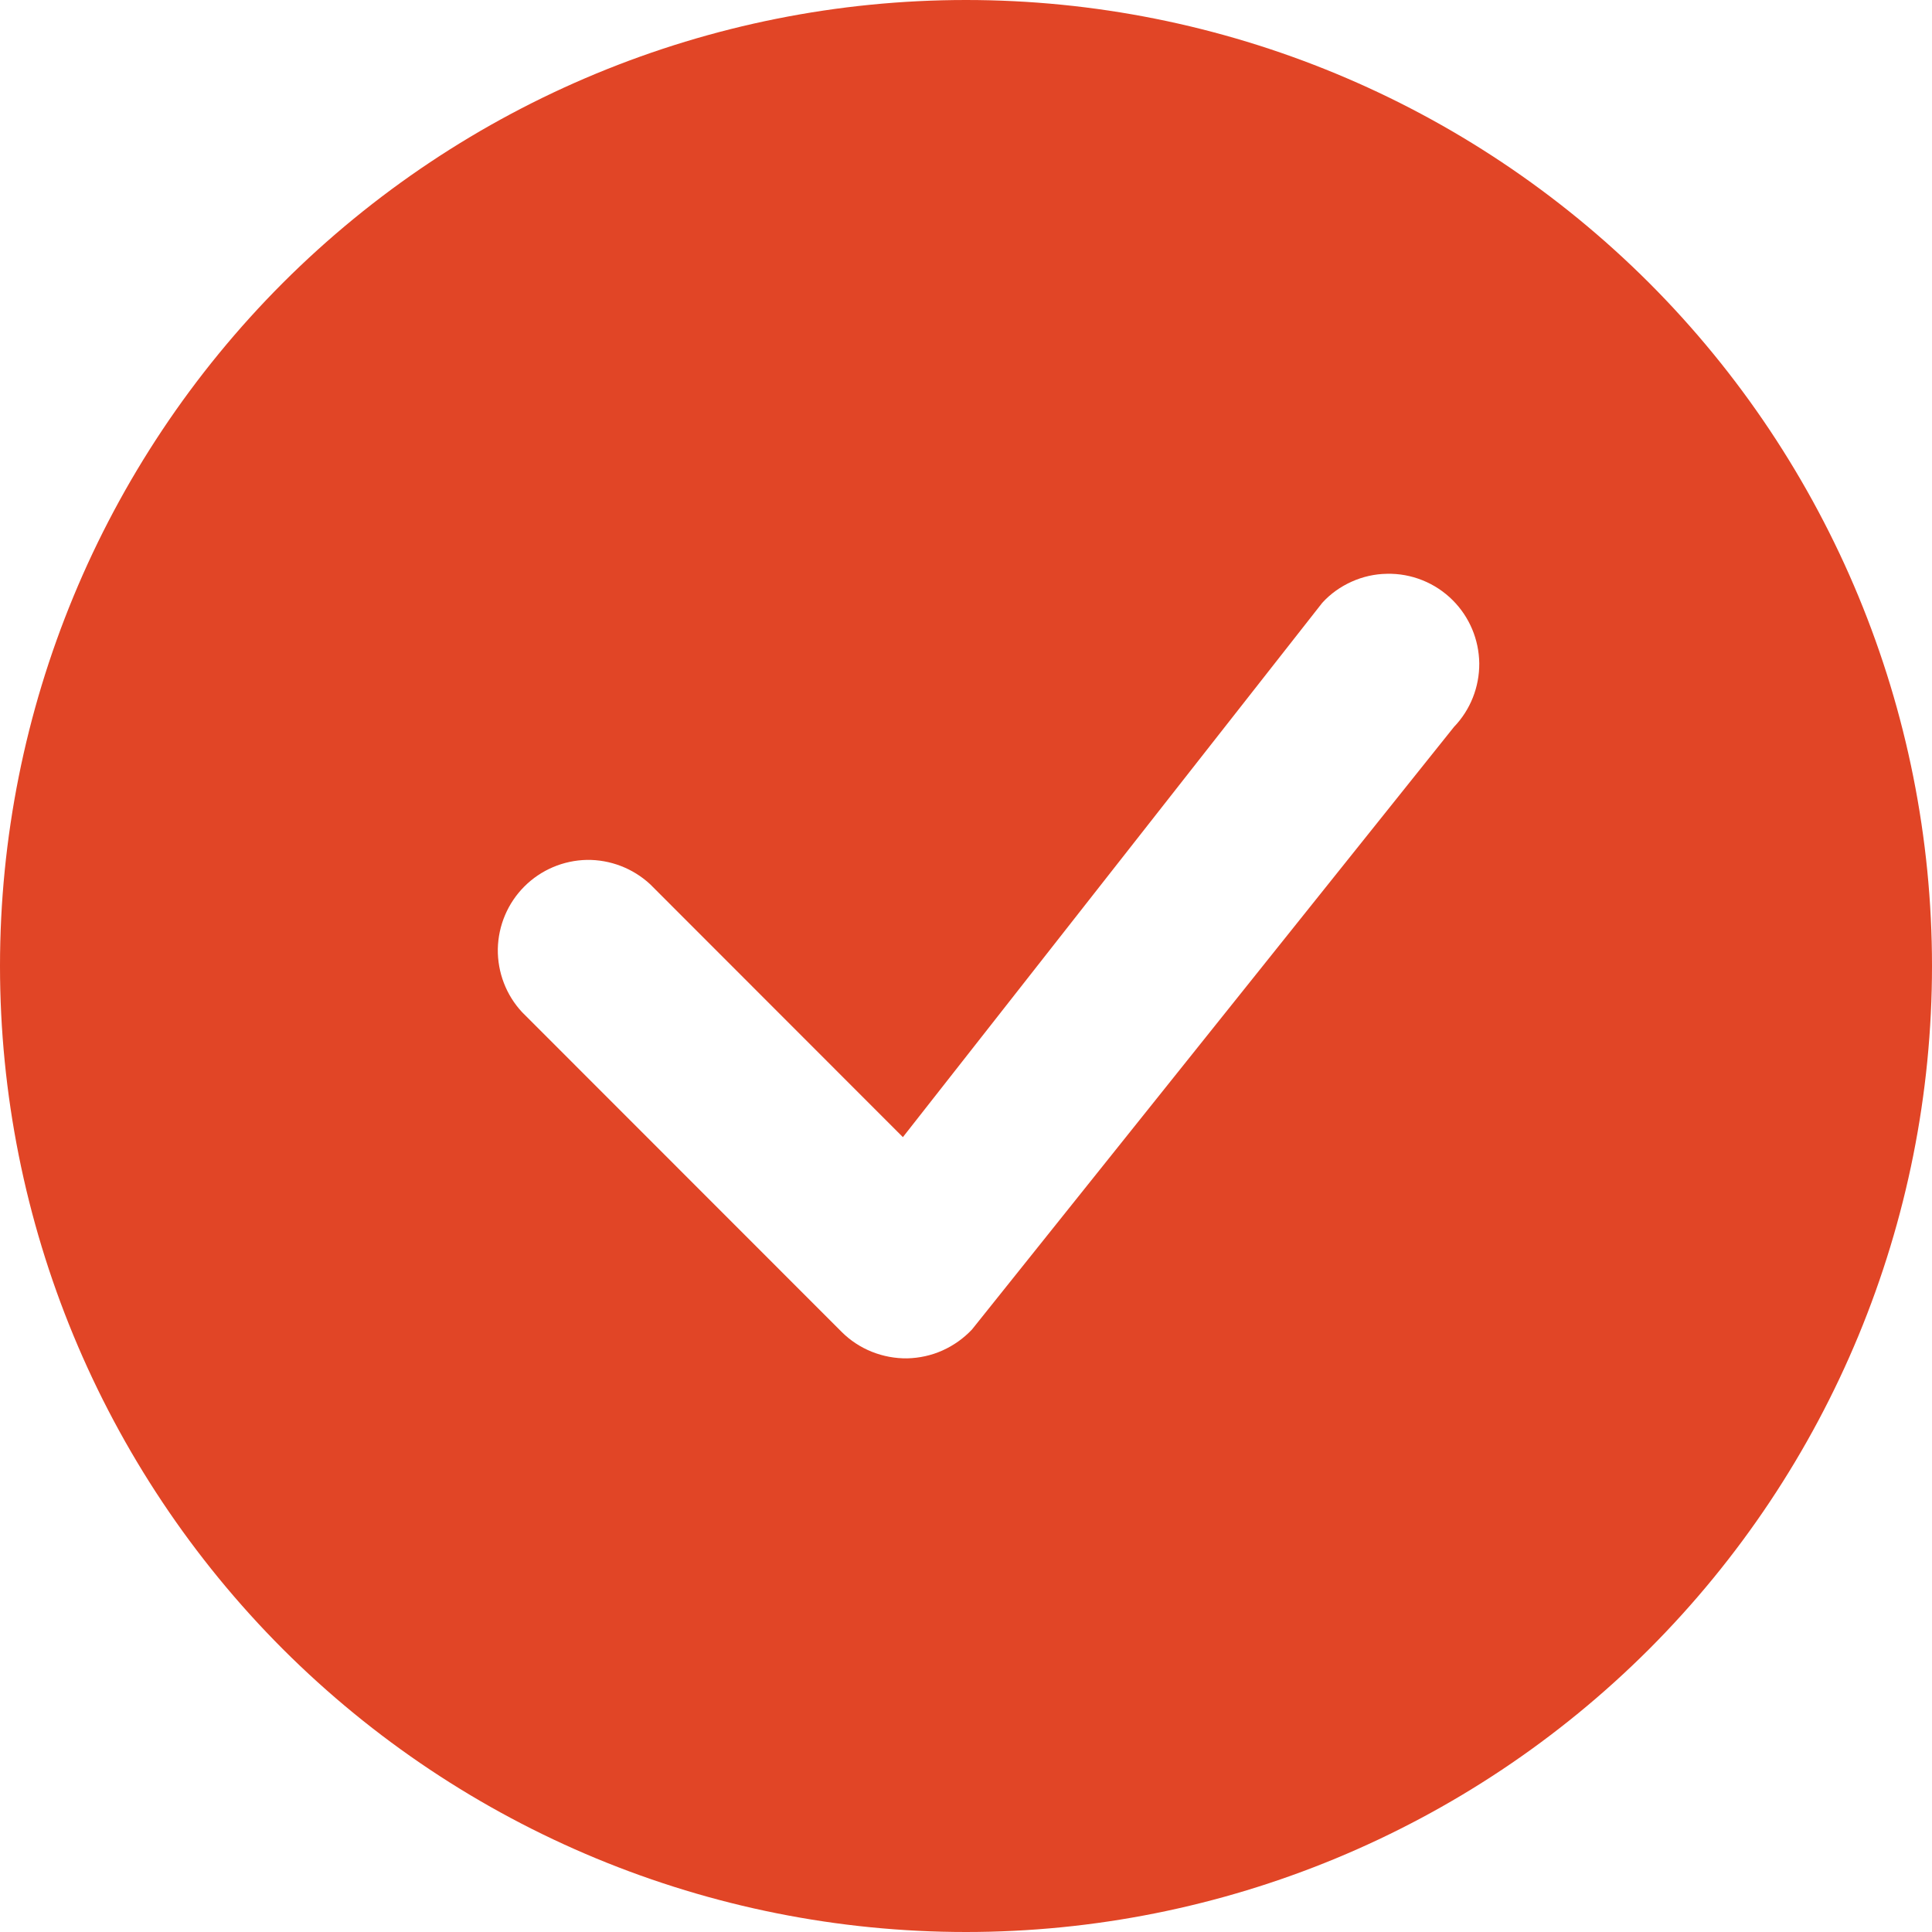 <svg width="12" height="12" viewBox="0 0 12 12" fill="none" xmlns="http://www.w3.org/2000/svg">
<path d="M12 6C12 7.591 11.368 9.117 10.243 10.243C9.117 11.368 7.591 12 6 12C4.409 12 2.883 11.368 1.757 10.243C0.632 9.117 0 7.591 0 6C0 4.409 0.632 2.883 1.757 1.757C2.883 0.632 4.409 0 6 0C7.591 0 9.117 0.632 10.243 1.757C11.368 2.883 12 4.409 12 6ZM9.023 3.728C8.969 3.674 8.905 3.632 8.835 3.604C8.765 3.576 8.69 3.562 8.614 3.564C8.538 3.565 8.464 3.582 8.395 3.613C8.326 3.644 8.264 3.688 8.213 3.744L5.608 7.063L4.038 5.492C3.931 5.393 3.79 5.339 3.645 5.341C3.499 5.344 3.36 5.403 3.257 5.506C3.154 5.609 3.095 5.748 3.092 5.894C3.09 6.04 3.144 6.181 3.243 6.287L5.228 8.273C5.281 8.326 5.345 8.368 5.415 8.396C5.485 8.424 5.56 8.438 5.635 8.437C5.711 8.435 5.785 8.419 5.854 8.388C5.923 8.357 5.985 8.313 6.037 8.258L9.031 4.515C9.133 4.409 9.189 4.267 9.188 4.12C9.186 3.972 9.127 3.832 9.023 3.728H9.023Z" fill="#E14526"/>
</svg>
